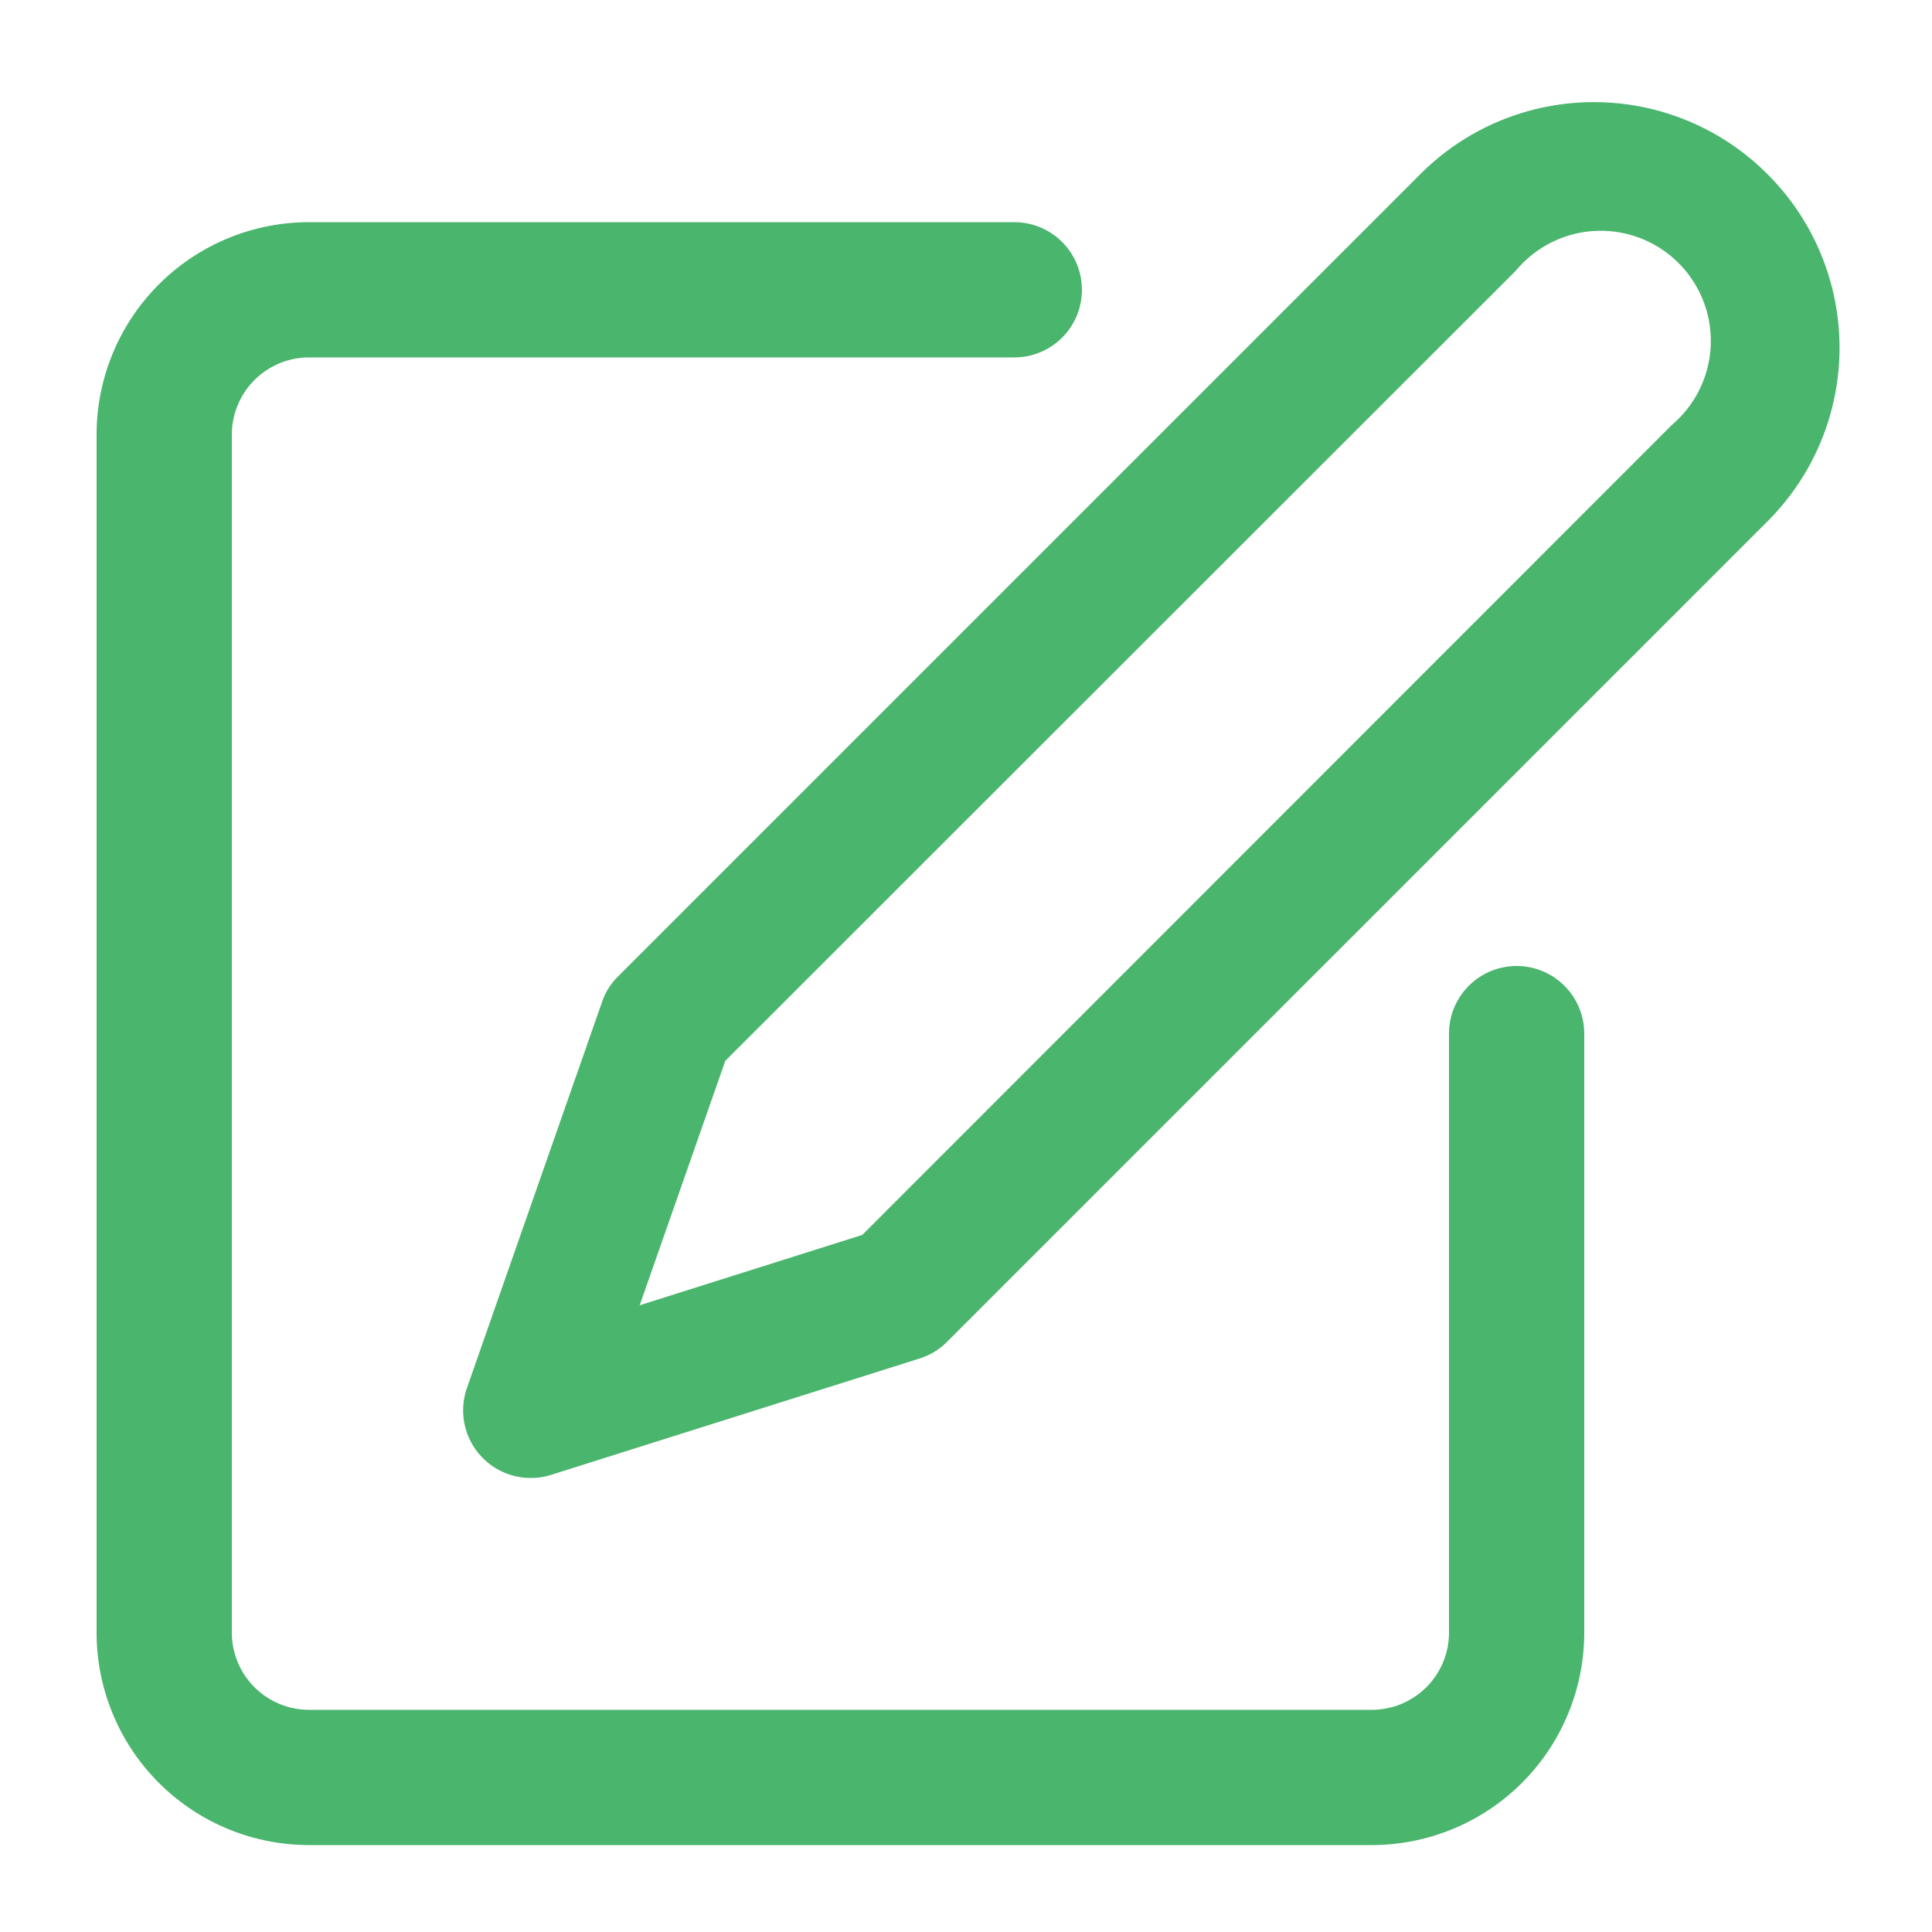 <svg id="Layer_1" data-name="Layer 1" xmlns="http://www.w3.org/2000/svg" viewBox="0 0 100 100"><defs><style>.cls-1{fill:#4ab56c;}</style></defs><title>BSA Homepage Icons</title><path class="cls-1" d="M78.5,50A3.5,3.5,0,0,0,75,53.5V84.56a4,4,0,0,1-3.94,3.94H15.94A4,4,0,0,1,12,84.56V22.44a4,4,0,0,1,3.94-3.94H52.5a3.5,3.5,0,0,0,0-7H15.94A11,11,0,0,0,5,22.44V84.56A11,11,0,0,0,15.94,95.5H71.06A11,11,0,0,0,82,84.56V53.5A3.5,3.5,0,0,0,78.5,50Z"/><path class="cls-1" d="M91.47,9A12.69,12.69,0,0,0,73.53,9L32,50.53a3.36,3.36,0,0,0-.83,1.31l-7,20a3.5,3.5,0,0,0,3.3,4.66,3.43,3.43,0,0,0,1.05-.16l19-6A3.42,3.42,0,0,0,49,69.47L91.47,27A12.69,12.69,0,0,0,91.47,9ZM86.53,22,44.63,63.92,33.11,67.56l4.43-12.65L78.47,14A5.7,5.7,0,1,1,86.53,22Z"/></svg>